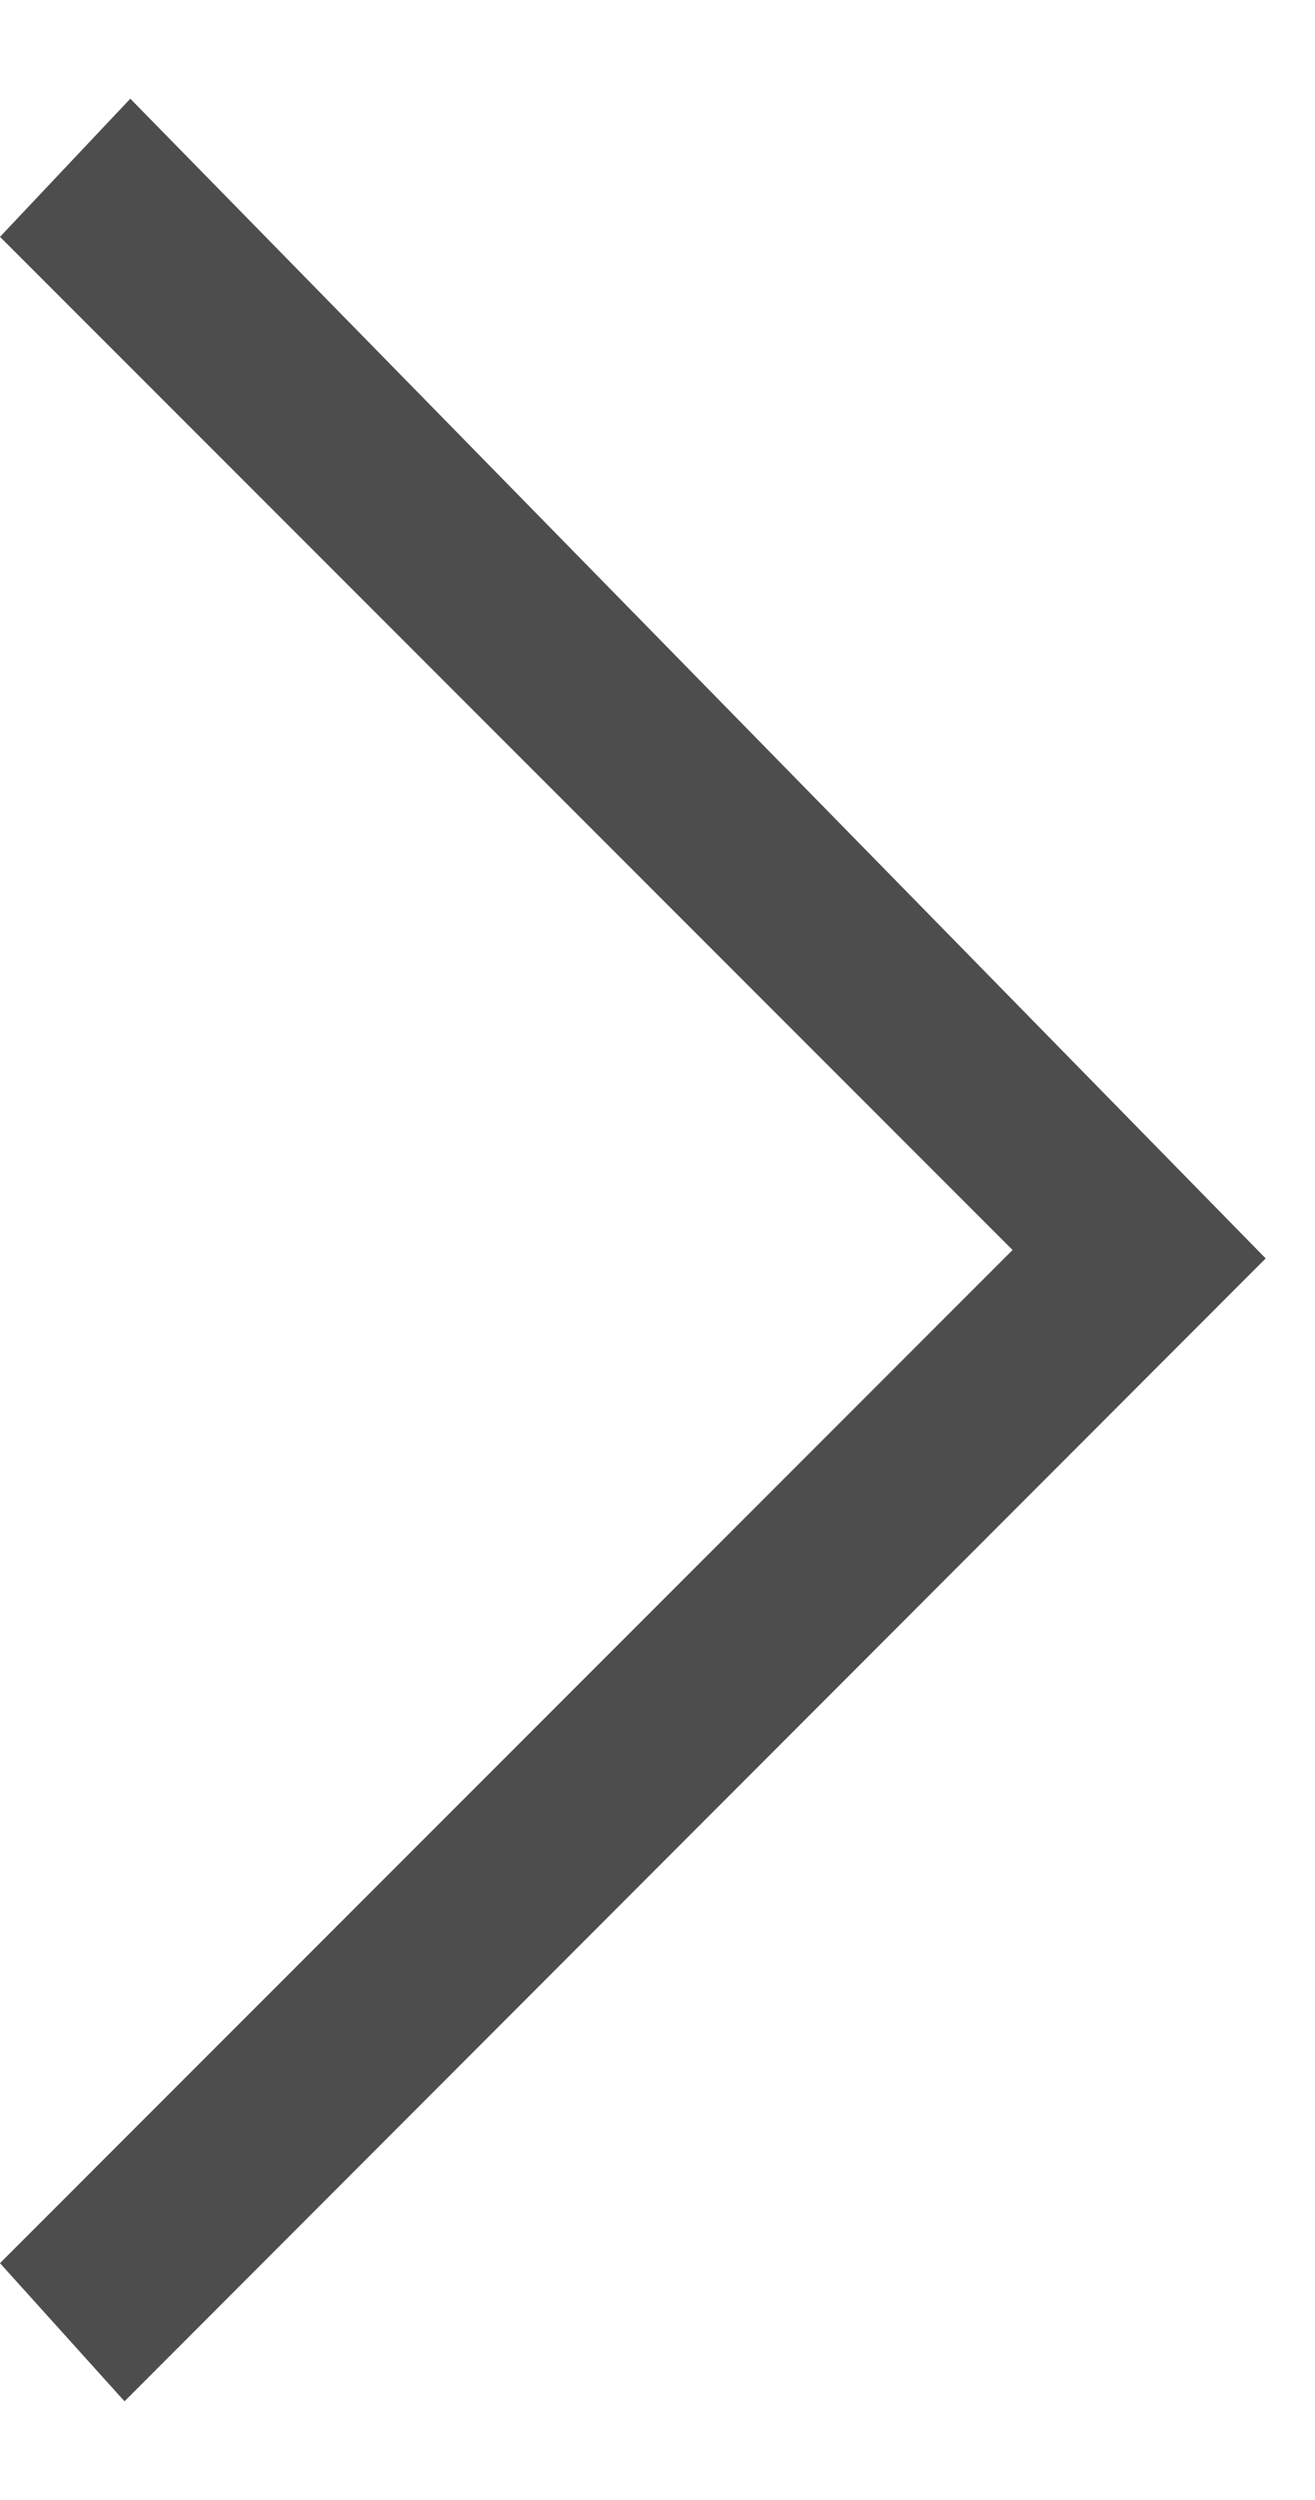 <svg width="10" height="19" viewBox="0 0 10 19" fill="none" xmlns="http://www.w3.org/2000/svg">
<path fill-rule="evenodd" clip-rule="evenodd" d="M0 1.8L7.7 9.5L0 17.2L0.947 18.25L9.625 9.564L0.991 0.75L0 1.8Z" fill="#4D4D4D"/>
</svg>
